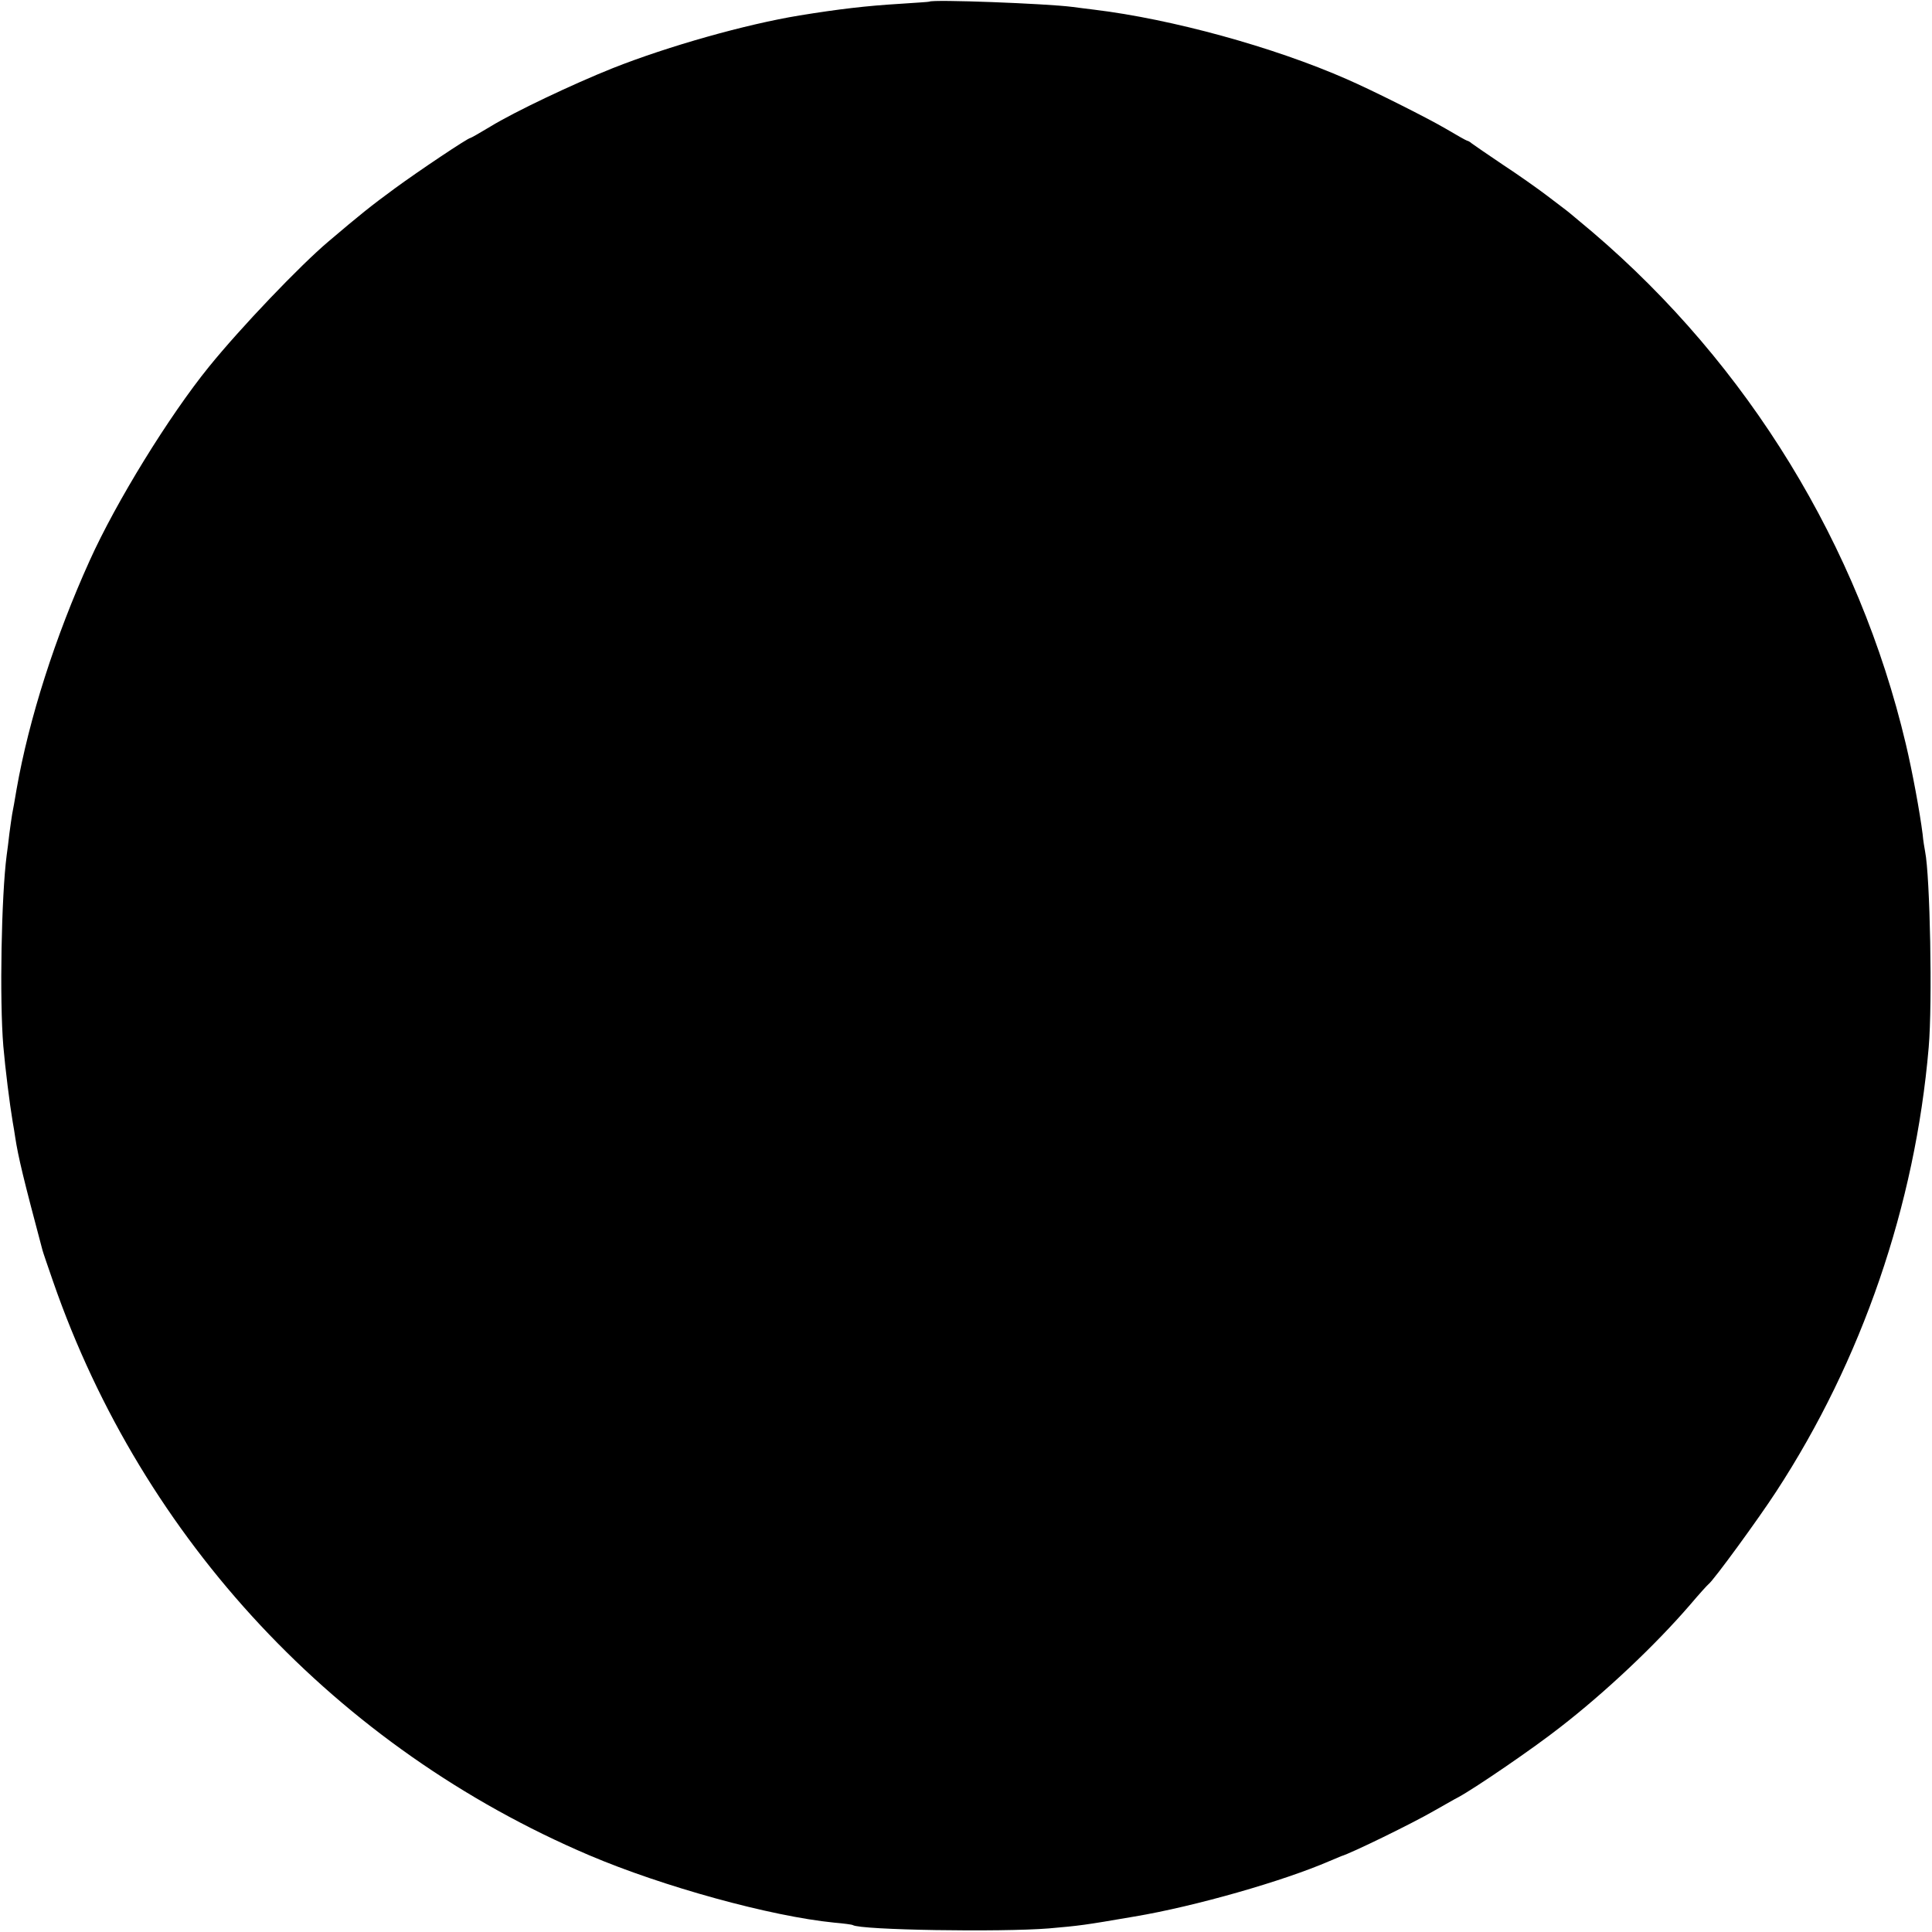 <svg version="1" xmlns="http://www.w3.org/2000/svg" width="933.333" height="933.333" viewBox="0 0 700 700"><path d="M336.7.6c-.1.1-5 .4-10.9.8-11.7.7-22 1.9-36.1 4.2-19.5 3.2-47.5 11.1-67.7 19.1-14.5 5.8-35.6 15.8-44.4 21.2-3.8 2.3-7 4.1-7.2 4.1-.9 0-18.8 12-27.4 18.3-8.6 6.3-12.7 9.6-24 19.2-10.3 8.7-31.8 31.2-43.3 45.4-14.5 17.9-33.6 48.9-43.2 70.2C20 230.7 10.5 260.4 6 286c-.6 3.6-1.3 7.6-1.6 9-.2 1.4-.7 4.5-1 7-.3 2.5-.7 6.1-1 8-1.9 14.7-2.6 52.2-1.2 69 .7 8.1 2.3 21 3.4 27.5.3 1.6.7 4.1.9 5.5 1.1 7.2 3 15.1 9.9 41 .2.8 2 6 3.9 11.5 32.5 93.6 102.9 168.8 194.2 207.7 26.8 11.4 65.7 22.1 88.7 24.4 3.5.3 6.5.7 6.8.9 2.9 1.8 53.4 2.6 71 1.2 11.3-1 12.4-1.1 31-4.3 22.1-3.7 54.1-12.9 70.7-20.1 2.1-.9 4-1.7 4.3-1.8 3.5-1 25.8-11.9 33.4-16.3 3.4-1.9 7.5-4.3 9.1-5.1 6.2-3.4 27-17.6 36.8-25.3 16.4-12.7 34.5-29.8 47-44.3 3.3-3.9 6.3-7.2 6.7-7.5 1.8-1.3 18.2-23.8 24.5-33.5 31.1-47.6 50.4-103.8 55.3-161 1.4-16.1.5-62.1-1.3-71-.2-1.1-.7-3.9-.9-6.3-1-7.9-3.7-22.6-6.1-32.7-17-71.8-57.1-137.3-113.5-185.4-4.7-3.9-8.9-7.5-9.5-7.9-.5-.4-3.7-2.8-7.1-5.4-3.3-2.5-10.5-7.6-16-11.2C539 56 534 52.5 533.3 52c-.7-.6-1.4-1-1.7-1-.2 0-3.8-2-8-4.5-6.7-3.9-26.2-13.7-35.6-17.8C461.4 17 424.5 6.9 396.4 3.5c-2.7-.3-6.2-.8-7.9-1-9.3-1.2-50.7-2.8-51.8-1.9z"/></svg>